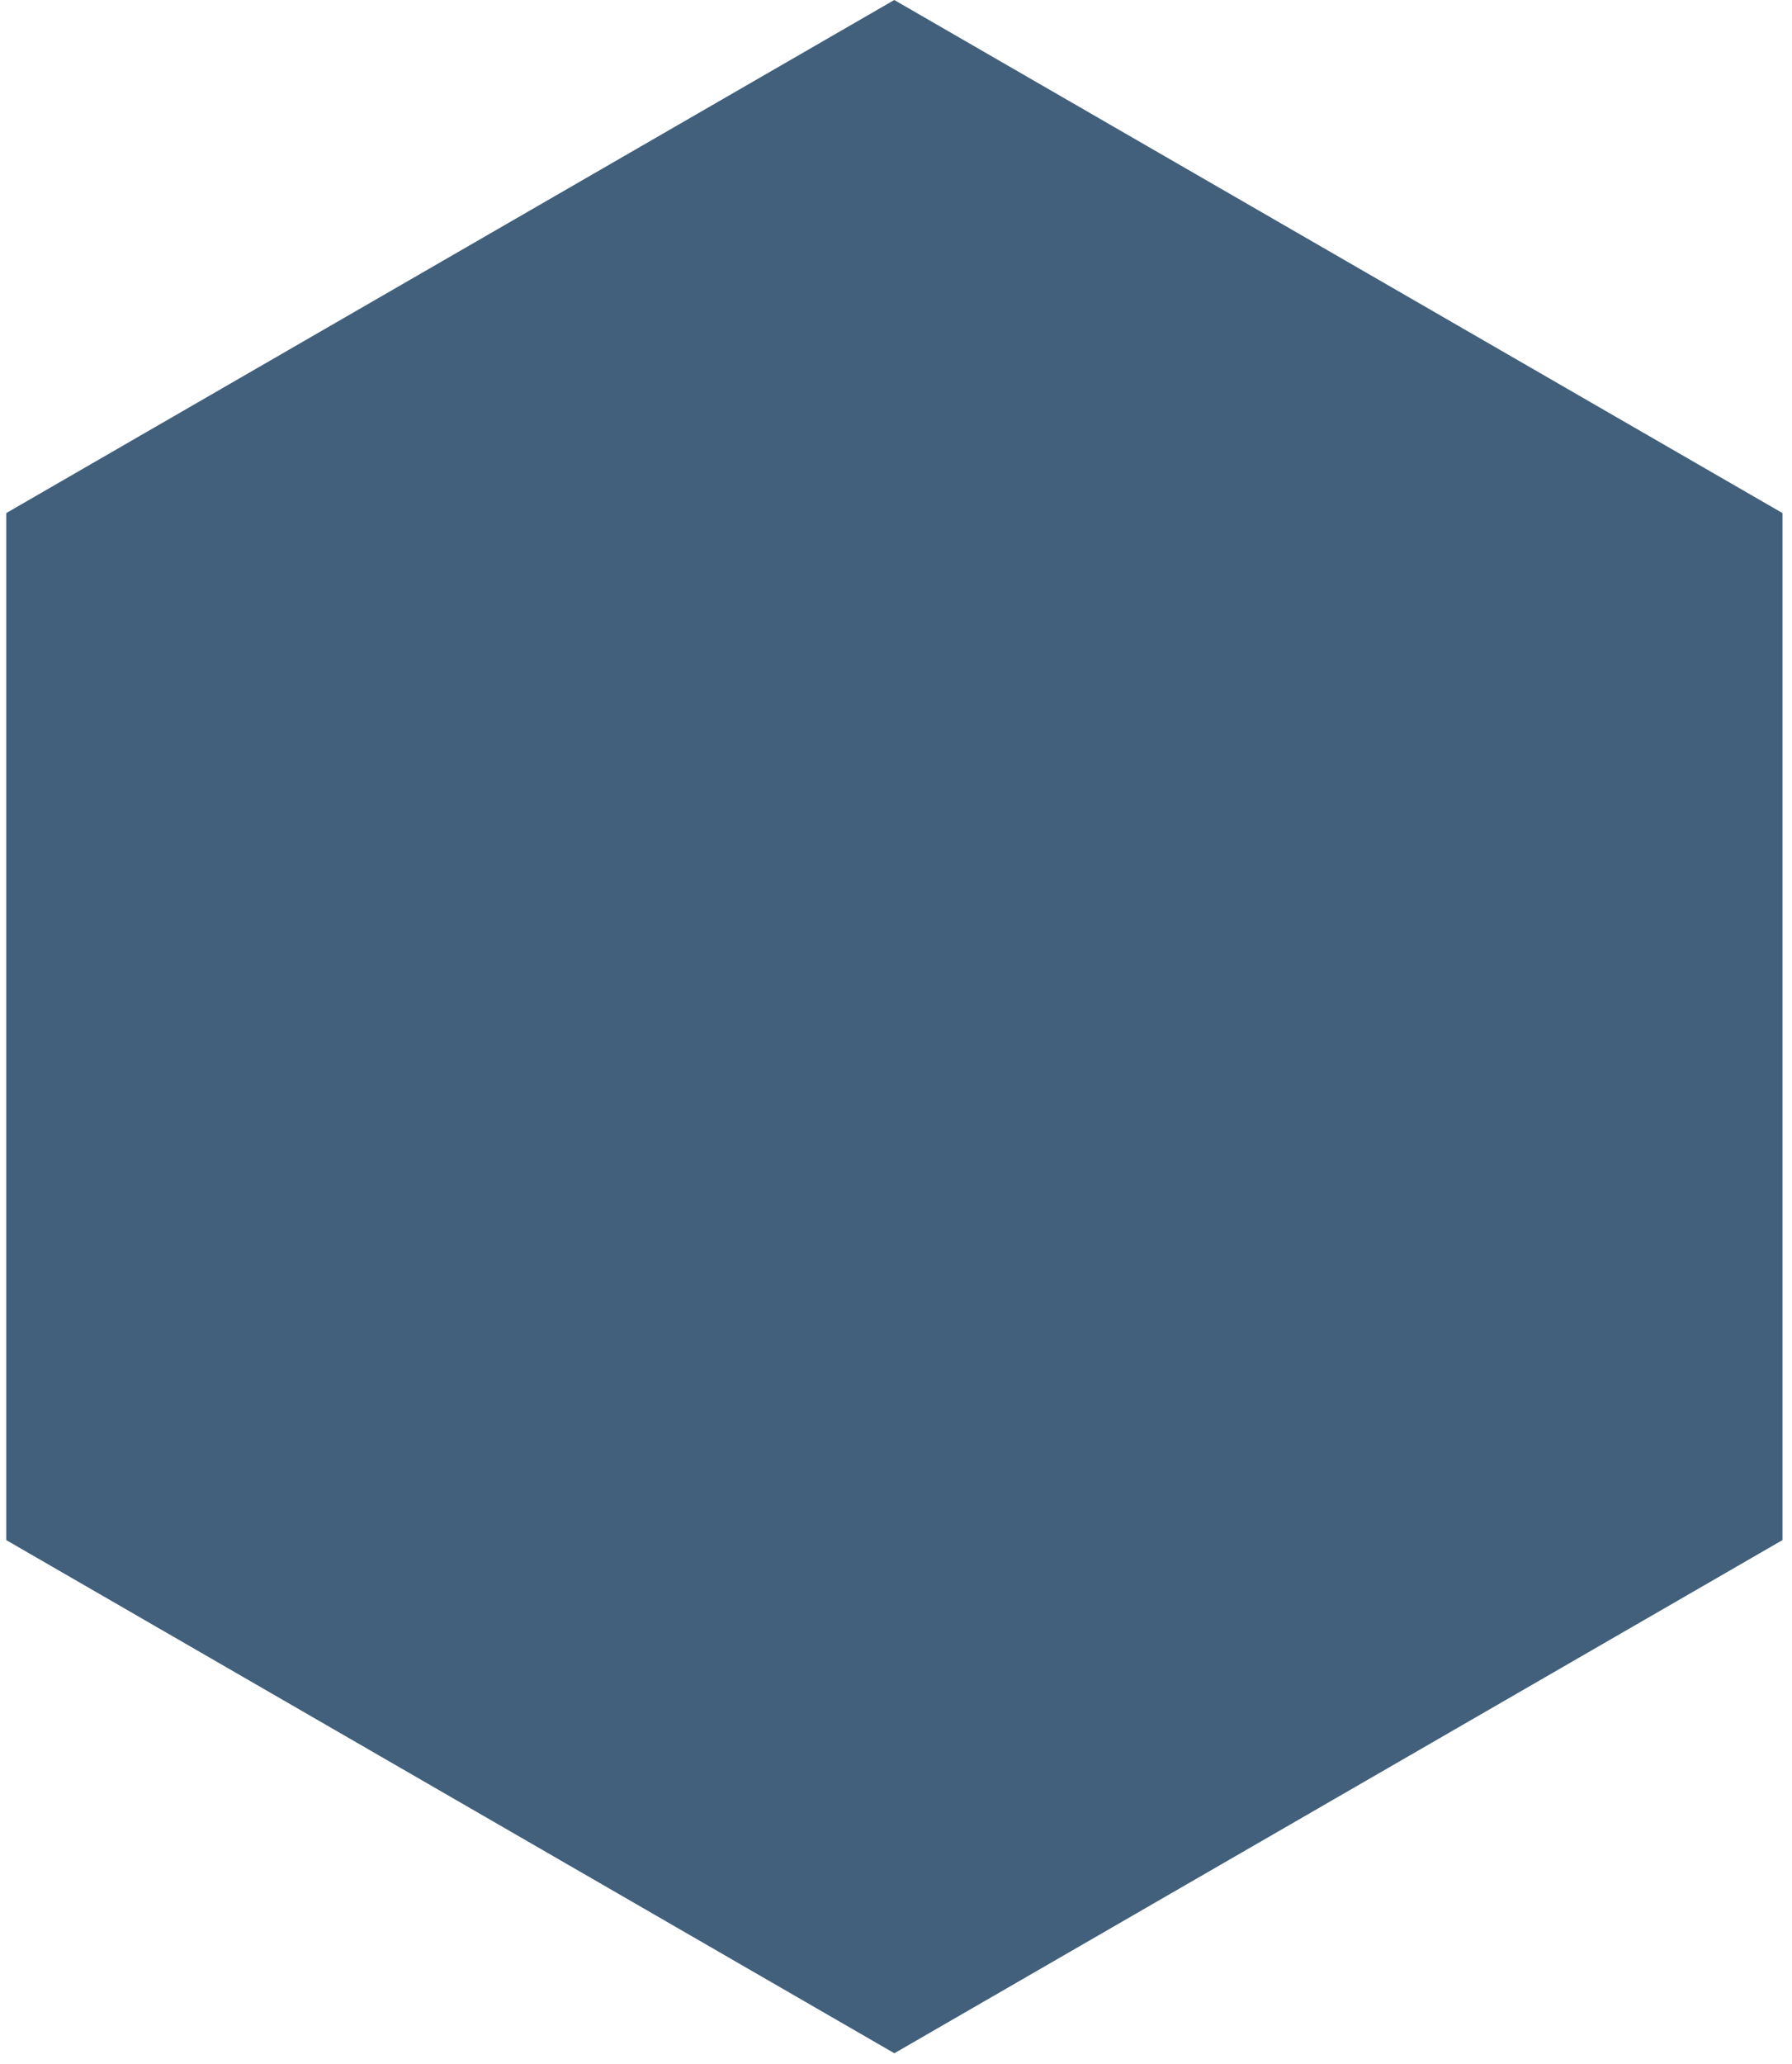 <?xml version="1.0" encoding="UTF-8"?> <svg xmlns="http://www.w3.org/2000/svg" width="86" height="99" viewBox="0 0 86 99" fill="none"> <path d="M0.3 24.61V73.874L42.921 98.488L85.542 73.874V24.61L42.917 0L0.3 24.61Z" fill="#42607C"></path> </svg> 